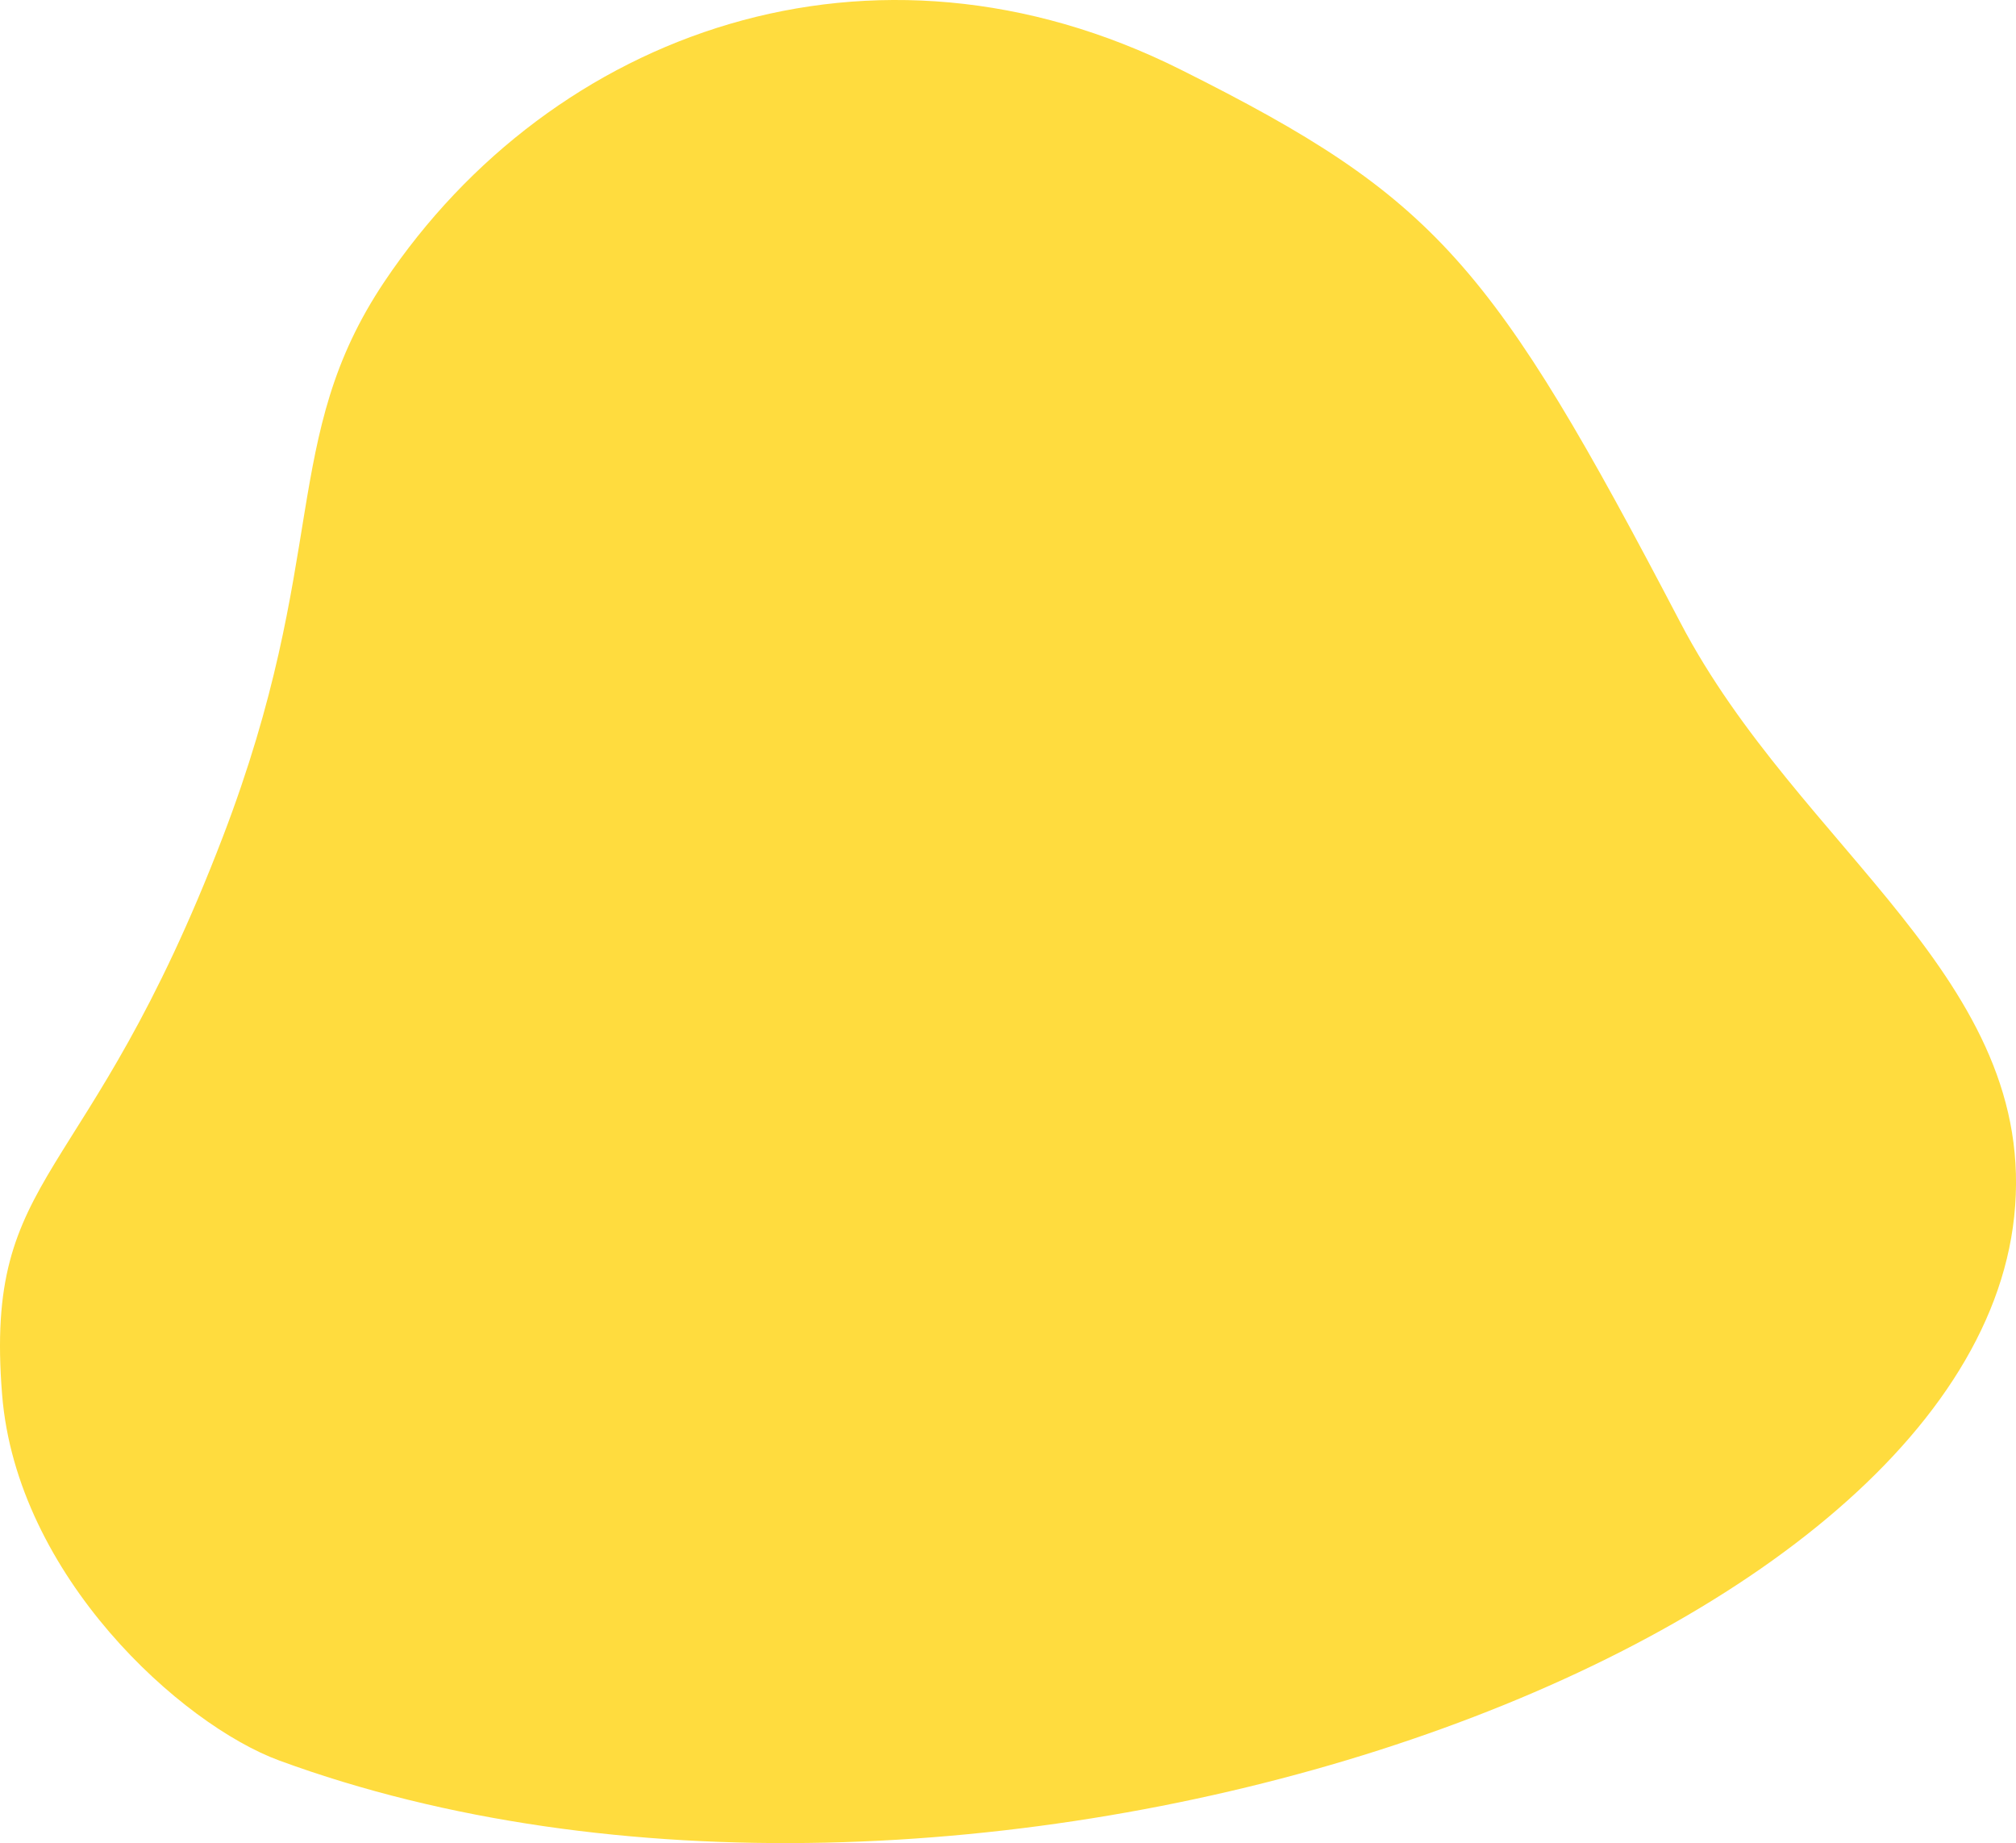 <?xml version="1.0" encoding="UTF-8"?> <svg xmlns="http://www.w3.org/2000/svg" viewBox="0 0 441.51 403.56"> <defs> <style>.cls-1{fill:#ffdc3e;}</style> </defs> <title>Ресурс 58</title> <g id="Слой_2" data-name="Слой 2"> <g id="Слой_1-2" data-name="Слой 1"> <path class="cls-1" d="M.46,305.35c-4-49.8,18.59-44.47,48.34-122.11C72.27,122,61.19,96,84.18,61.68,120.89,6.93,191-18.61,258.67,15.29c56,28,68.11,42.24,109.35,121.05,26.07,49.82,78.64,78.16,73.09,130.07C430.53,365.28,207.64,439.24,61.18,385.49,39.76,377.63,3.65,345.12.46,305.35Z"></path> </g> </g> </svg> 